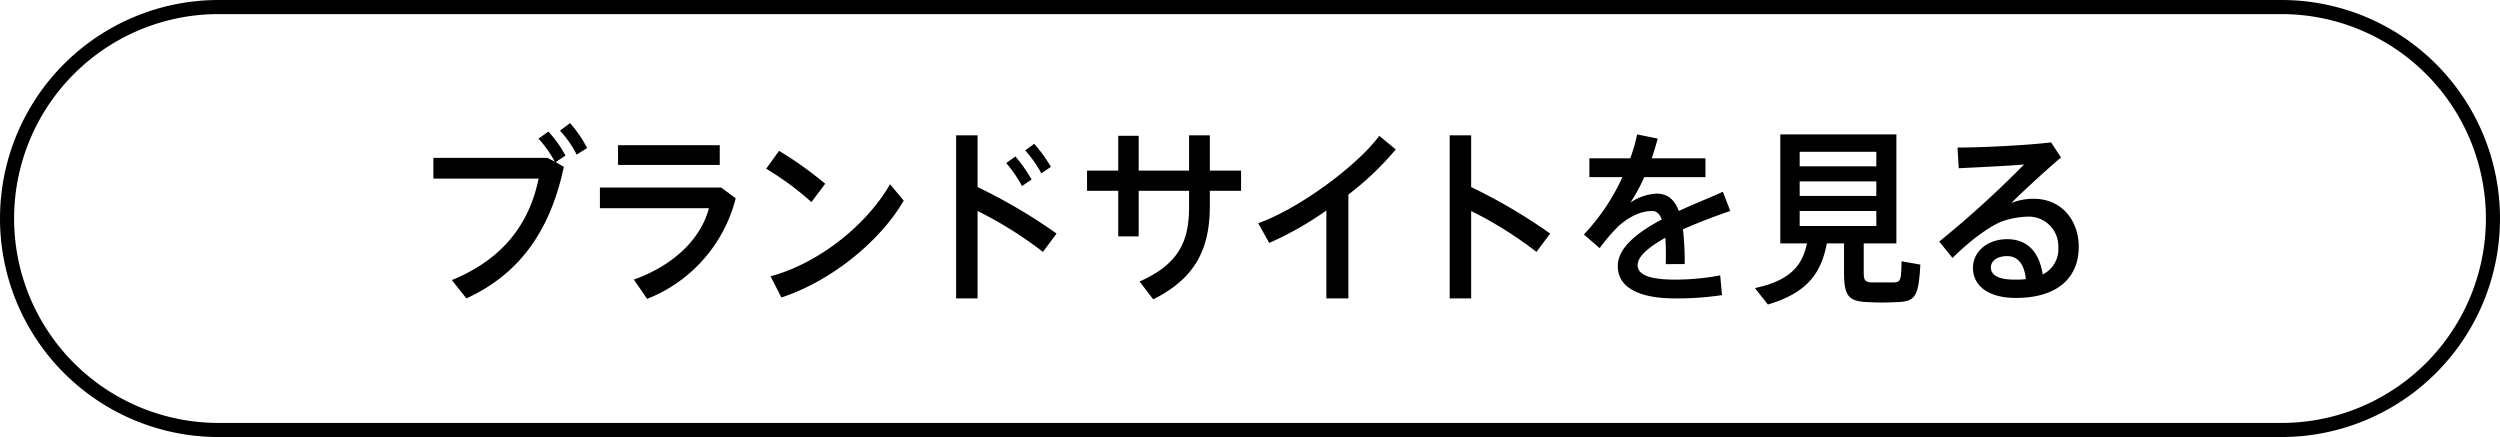 <svg id="btn_bnr_02.svg" xmlns="http://www.w3.org/2000/svg" width="532" height="93" viewBox="0 0 532 93">
  <defs>
    <style>
      .cls-1, .cls-2 {
        fill-rule: evenodd;
      }

      .cls-2 {
        fill: none;
        stroke: #000;
        stroke-width: 3px;
      }
    </style>
  </defs>
  <path id="ブランドサイトを見る" class="cls-1" d="M9475.81,16684.7l-2.15,1.6a21.639,21.639,0,0,1,3.55,5.1l2.23-1.4A25.985,25.985,0,0,0,9475.81,16684.7Zm-29.09,7.4v4.4h22.4c-1.96,9.5-7.44,17.1-18.47,21.6l3.1,3.9c11.75-5.4,17.94-14.9,20.74-28l-1.74-1,2.08-1.4a24.585,24.585,0,0,0-3.63-5.1l-2.11,1.5a24.1,24.1,0,0,1,3.47,4.9l-1.55-.8h-24.29Zm39.3-2.7v4.2h21.64v-4.2h-21.64Zm-3.86,9v4.4h23.2c-1.67,6.4-7.33,12.1-15.98,15.2l2.83,4.1a31.217,31.217,0,0,0,18.85-21.4l-3.1-2.3h-25.8Zm38.13-7.8-2.75,3.8a62.78,62.78,0,0,1,9.63,7.1l2.94-3.9A79.489,79.489,0,0,0,9520.29,16690.6Zm-1.81,26.7,2.3,4.5c10.16-3.3,20.78-11.6,26.03-20.6l-2.91-3.5C9538.8,16706.6,9528.49,16714.6,9518.48,16717.3Zm54.18-26.8a25.231,25.231,0,0,1,3.44,4.9l2.03-1.4a30.994,30.994,0,0,0-3.55-4.9Zm-4.04,2.7a26.227,26.227,0,0,1,3.36,4.9l2.04-1.4a31.087,31.087,0,0,0-3.44-4.9Zm-6.09,5.1v-11h-4.57v34.7h4.57v-18.6a83.973,83.973,0,0,1,13.91,8.7l2.9-3.9A116.576,116.576,0,0,0,9562.53,16698.3Zm23.29-3.5v4.3h6.64v9.7h4.35v-9.7h10.72v3.5c0,7.2-2.15,12.1-10.53,15.8l2.9,3.8c8.84-4.4,12.05-10.6,12.05-19.8v-3.3h6.65v-4.3h-6.65v-7.5h-4.42v7.5h-10.72v-7.4h-4.35v7.4h-6.64Zm55.62,5.1a62.988,62.988,0,0,0,10.08-9.6l-3.51-2.9c-4.72,6.4-17.07,15.5-25.76,18.6l2.34,4.2a71.218,71.218,0,0,0,12.16-6.9v18.7h4.69v-22.1Zm26.12-1.6v-11h-4.57v34.7h4.57v-18.6a83.464,83.464,0,0,1,13.9,8.7l2.91-3.9A117.668,117.668,0,0,0,9667.56,16698.3Zm53.56,1c-2.53,1.2-5.96,2.5-9.36,4.1-0.95-2.5-2.46-3.7-4.76-3.7a11.067,11.067,0,0,0-5.55,1.9,34.706,34.706,0,0,0,2.94-5.4h13.03v-4h-11.44c0.49-1.4.9-2.8,1.28-4.2l-4.38-.9a34.606,34.606,0,0,1-1.47,5.1h-8.69v4h7.03a45.059,45.059,0,0,1-8.2,12.2l3.36,2.9a39.821,39.821,0,0,1,3.82-4.5c2.38-2.2,4.94-3.4,7.36-3.4,0.83,0,1.55.5,2.04,1.8-5.1,2.7-9.37,6-9.37,9.9,0,4.6,4.54,6.9,12.2,6.9a64.174,64.174,0,0,0,9.98-.7l-0.38-4.2a51.117,51.117,0,0,1-9.63.9c-5.37,0-7.94-1-7.94-3.1,0-1.9,2.5-3.9,5.9-5.8,0.07,1.1.11,2.3,0.11,3.6,0,0.7,0,1.3-.04,2H9713a59.647,59.647,0,0,0-.37-7.4c3.4-1.5,7.1-2.9,10.08-3.9Zm16.35-8.5h16.31v3.1h-16.31v-3.1Zm0,6.3h16.31v3.1h-16.31v-3.1Zm0,6.3h16.31v3.2h-16.31v-3.2Zm5.78,6.9h3.66v6.2c0,5.1.98,6.2,5.44,6.3a50.626,50.626,0,0,0,5.51,0c4.12-.1,4.91-0.9,5.29-8l-4-.7c-0.08,4.1-.19,4.4-1.63,4.5h-4.72c-1.39-.1-1.7-0.4-1.7-2.1v-6.2h6.95v-23.2h-24.7v23.2h5.67c-0.95,4.6-3.48,7.9-11.07,9.5,1.02,1.3,1.89,2.4,2.76,3.5C9739.13,16720.8,9742.04,16716.6,9743.25,16710.3Zm42.35,7.6a20.091,20.091,0,0,1-2.53.1c-3.36,0-4.91-1-4.91-2.6,0-1.4,1.36-2.4,3.48-2.4C9784.02,16713,9785.3,16714.9,9785.6,16717.9Zm-14.54-28,0.26,4.4c4.12-.2,10.62-0.5,13.9-0.8a215.1,215.1,0,0,1-18.05,16.4l2.83,3.5c3.18-3.2,7.29-6.4,10.28-7.7a18.285,18.285,0,0,1,5.78-1.1,6.285,6.285,0,0,1,6.45,6.5,5.991,5.991,0,0,1-3.32,5.8c-0.72-4.7-3.21-7.5-7.55-7.5-4.31,0-7.29,2.7-7.29,6.1,0,3.8,3.24,6.4,9.14,6.4,8.72,0,13.37-4.2,13.37-10.9,0-5.4-3.48-10.2-9.6-10.2a12.56,12.56,0,0,0-4.76.9c2.72-2.7,7.41-7,10.58-9.7l-2.11-3.2C9786.06,16689.4,9776.42,16689.9,9771.06,16689.9Z" transform="translate(-9354.5 -16658.5)"/>
  <path id="長方形_2" data-name="長方形 2" class="cls-2" d="M9401,16660h439a45,45,0,0,1,0,90H9401A45,45,0,0,1,9401,16660Z" transform="translate(-9354.5 -16658.5)"/>
</svg>
